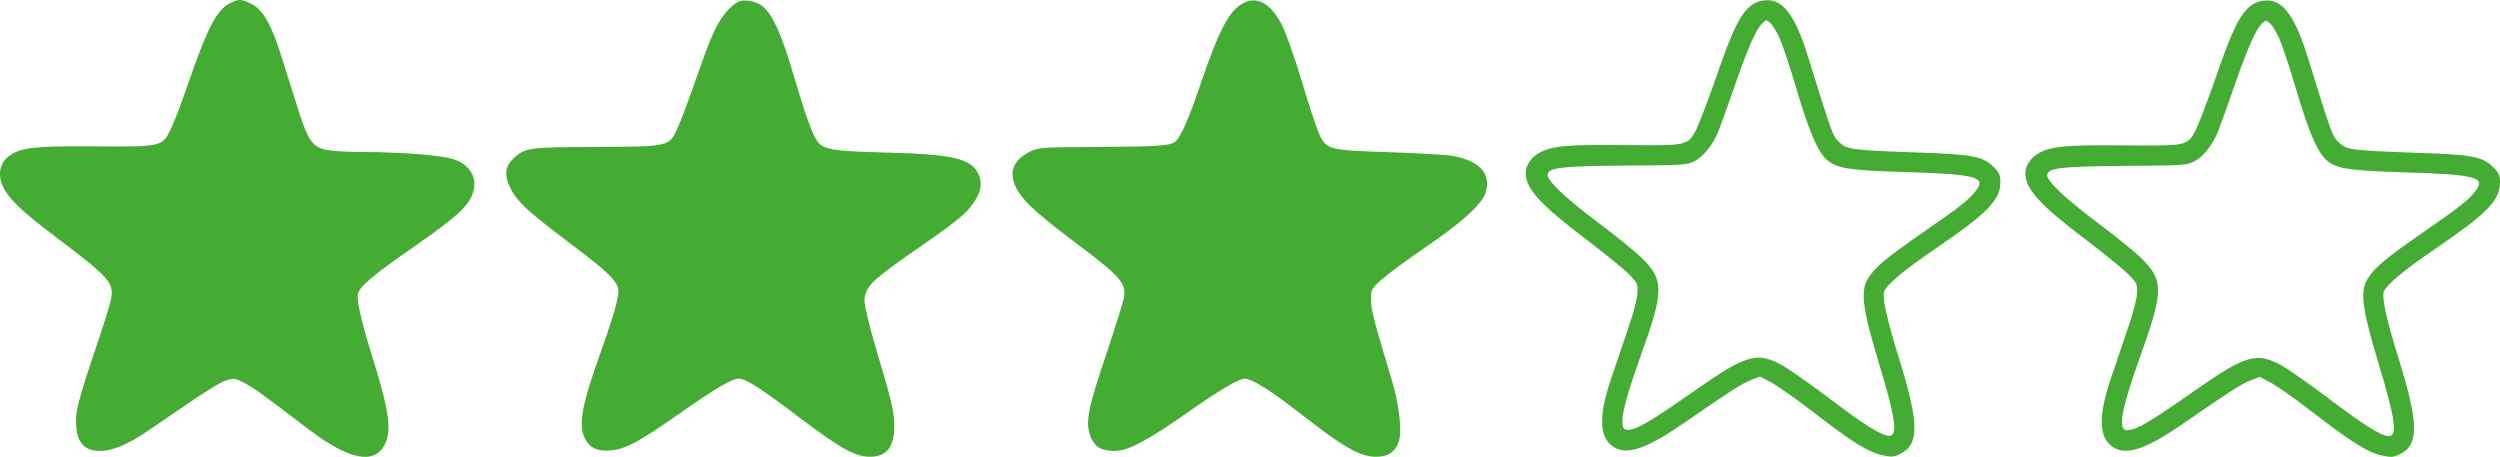 <?xml version="1.0" encoding="UTF-8"?><svg id="Laag_2" xmlns="http://www.w3.org/2000/svg" viewBox="0 0 1279.82 233.88"><defs><style>.cls-1{fill:#44ab33;stroke-width:0px;}</style></defs><g id="Laag_1-2"><path class="cls-1" d="m117.94,1.53c-6.9,3.4-11.5,12.2-21.1,39.8-3.4,9.9-7.5,20.9-9.2,24.3-4.5,9.6-4.3,9.5-39.3,9.3-30.3-.2-37,.5-43.1,4.5-5.5,3.6-6.8,10.3-3.3,16.9,3.2,6,9,11.6,24.4,23.3,29.9,22.6,31.9,24.8,30.6,33.2-.4,2.5-4.5,15.5-9.1,28.9-6,17.8-8.4,26.3-8.8,31.1-.8,12.2,3,18,11.9,18,7.1,0,14.5-3.2,26.6-11.5,27.9-19.2,34.8-23.6,38.5-24.7s4.5-1,9.2,1.5c4.8,2.5,8.5,5.2,33.1,23.9,20.3,15.4,33.3,18,38.6,7.6,3.8-7.4,2.3-17.6-7-47.1-5-16.1-7.5-27.1-6.7-30.1.9-3.8,7.9-9.7,26.5-22.6,20.6-14.3,27.4-19.9,30.7-25.5,5.3-9.1,1.6-17.9-8.9-21-6.4-1.9-25.6-3.4-44.3-3.5-7.8,0-16.6-.4-19.5-1-7.6-1.4-9.9-4.4-14.8-19.9-2.2-6.9-6.1-19.2-8.6-27.2-5.5-17.6-9.7-24.8-15.8-27.8-5.2-2.5-6.2-2.5-10.6-.4Z"/><path class="cls-1" d="m378.34.73c-3,1.3-7,5.3-9.7,9.7-3.4,5.5-6.2,12.4-13,31.9-3.2,9.3-7.2,19.8-8.8,23.3-4.4,9.5-4,9.4-42,9.6-34.3.1-36.1.4-42,5.9-4.3,4.1-4.8,8.5-1.6,15.1,3.1,6.4,8.6,11.7,25.7,24.6,19.6,14.8,25.7,19.9,28,23.7,2,3.2,2.1,3.9.9,9.6-.6,3.4-4.1,14.3-7.6,24.1-10.5,29.2-12.3,38.8-8.8,46.2,2.4,4.9,6.4,6.8,13.6,6.1,7.4-.7,14.2-4.4,35.8-19.5,17.7-12.4,25.9-17.2,29.4-17.2s11.3,5,30.6,19.6c21.4,16.2,28.9,20.4,36.5,20.4,8.5,0,12.5-5,12.5-15.8,0-7.1-1.6-13.6-9.1-38.6-3.5-11.6-6-22.1-6.2-25.3q-.2-5.5,5.4-10.7c3-2.8,12.2-9.7,20.5-15.3,19.4-13.4,25.8-18.4,29.4-23.5,4.2-5.8,5.2-10.1,3.4-14.7-3.4-8.6-12.3-10.9-46.4-11.8-29-.7-33.5-1.5-36.6-6.1-2.6-3.9-5.9-13-11.4-31.7-7-23.8-11.7-34.1-17.4-37.8-3-2-8.5-2.9-11.1-1.8Z"/><path class="cls-1" d="m637.24,1.23c-7.6,3.4-12.7,12.8-22.4,41.1-6.1,18-9.8,26.5-12.7,29.7-2.3,2.6-7.9,3-40.1,3.2-26.3.1-30.2.3-33.7,1.9-13.1,5.9-13.4,16.2-.7,28.5,3.2,3.2,11.8,10.2,19.2,15.8,26.9,20.1,29.7,23.2,28.6,30.8-.4,2.3-4.5,15.3-9.1,29.1-9.5,28-10.8,34.8-8.1,42,2.1,5.5,5.5,7.5,12.4,7.5s16.6-5.2,37.2-19.6c16.2-11.4,26.4-17.4,29.5-17.4,2.7,0,10.7,4.6,19.5,11.2,4.7,3.5,13.1,9.9,18.7,14.2,14,10.6,21.9,14.6,28.7,14.6,6.1,0,9.6-2.1,11.6-7,2.1-5.1.7-18.8-3.4-32.5-9.3-30.8-10.6-35.9-10.6-41s.2-5.5,5.3-10.1c3-2.7,13-10.1,22.2-16.4,19.3-13.1,29.5-22.4,31.3-28.5,2.7-9.5-3.2-16-16.9-18.5-3-.6-17.4-1.4-31.9-1.9-31.6-1-32.8-1.3-36.5-9.3-1.3-2.9-5.4-15.2-9-27.3-3.7-12.3-8.2-24.9-10.2-28.8-5.5-10.4-12.1-14.4-18.9-11.3Z"/><path class="cls-1" d="m1153.42,2.12c-6.5,4.3-10.4,12.1-20,40.1-3.8,10.7-8,21.7-9.4,24.5-4.3,8-4.5,8-36.5,7.7-29.3-.3-37.5.4-43.8,4-4.1,2.3-6.9,6.4-6.9,10.2,0,8.1,7.3,16.2,31,34.1,9.6,7.3,19.5,15.4,22,17.9,4.1,4.3,4.4,4.9,4.2,9.6-.1,2.7-2.2,10.8-4.8,18.2-2.5,7.3-6.4,18.7-8.6,25.3-6.9,20.3-6.2,31.5,2.2,35.8,6.8,3.5,16.8-.2,35.3-13,22.8-15.8,29.5-20.1,34-21.8l4.7-1.8,5.3,2.8c3,1.5,13,8.5,22.3,15.7,19.7,15.2,27.9,20.3,35.1,21.8,4.6,1,5.8.9,9-.7,9.9-4.8,9.8-15.5-.7-49.3-5.9-19-8.4-30.2-7.6-33.5.9-3.5,9.7-10.9,26.7-22.5,26.4-18,32.9-24.7,32.9-33.8,0-3.6-.6-5-3.3-7.7-5.6-5.6-11-6.6-39.2-7.5-33.9-1.2-36.2-1.5-40.1-5.4-3.3-3.3-3.2-2.9-15.9-43.8-6.4-20.5-12.4-28.8-20.8-28.8-2.5,0-5.4.8-7.1,1.9Zm13.4,17.6c1.5,3.3,5.3,14.8,8.5,25.5,6.4,21.8,10.8,32.1,15.3,36.4,5.1,4.7,11,5.7,40.2,6.6,36.5,1.1,41.9,2.5,36.5,9.5-3.4,4.6-8.6,8.6-27.7,21.8-17.9,12.4-24,17.4-27.5,23.1-4,6.3-3,15.1,5,41.7,9.1,29.9,10.4,38.9,5.8,38.9-3.9,0-13-5.7-30.6-19.1-10.4-7.8-21.8-15.8-25.3-17.6-11.9-6.2-17.9-4.4-42.1,12.5-24.5,17.2-31.3,21.2-36.1,21.2s-2.9-10.7,6.7-37.4c12.3-34.2,12.3-39.5.1-51.2-2.9-2.8-12.5-10.6-21.3-17.2-17-12.7-26.9-22.1-26.3-25,.7-3.5,6.7-4.2,39.6-4.5,30.7-.2,31.8-.3,35.9-2.4,4.4-2.4,8.9-8,11.8-14.8.9-2.2,4.6-12.3,8.1-22.5,7.2-20.7,11.2-29.8,14.4-33,2.1-2.1,2.2-2.1,4.2-.3,1.2,1,3.3,4.5,4.8,7.8Z"/><path class="cls-1" d="m897.65,1.97c-6.5,4.3-10.4,12.1-20,40.1-3.8,10.7-8,21.7-9.4,24.5-4.3,8-4.5,8-36.5,7.7-29.3-.3-37.5.4-43.8,4-4.1,2.3-6.9,6.4-6.9,10.2,0,8.1,7.3,16.2,31,34.1,9.6,7.3,19.5,15.4,22,17.9,4.1,4.3,4.4,4.9,4.2,9.6-.1,2.7-2.2,10.8-4.8,18.2-2.5,7.3-6.4,18.7-8.6,25.3-6.9,20.3-6.2,31.5,2.2,35.8,6.8,3.5,16.8-.2,35.3-13,22.8-15.8,29.5-20.1,34-21.8l4.7-1.8,5.3,2.8c3,1.5,13,8.5,22.3,15.7,19.7,15.2,27.9,20.3,35.1,21.8,4.6,1,5.8.9,9-.7,9.9-4.8,9.8-15.5-.7-49.3-5.9-19-8.4-30.2-7.6-33.5.9-3.5,9.7-10.9,26.7-22.5,26.4-18,32.9-24.7,32.9-33.8,0-3.6-.6-5-3.3-7.7-5.6-5.6-11-6.6-39.2-7.5-33.9-1.2-36.2-1.5-40.1-5.4-3.3-3.3-3.2-2.9-15.9-43.8-6.4-20.5-12.4-28.8-20.8-28.8-2.5,0-5.4.8-7.1,1.9Zm13.4,17.6c1.5,3.3,5.3,14.8,8.5,25.5,6.4,21.8,10.8,32.1,15.3,36.4,5.1,4.7,11,5.7,40.2,6.6,36.5,1.1,41.9,2.5,36.5,9.5-3.4,4.6-8.6,8.6-27.7,21.8-17.9,12.4-24,17.4-27.5,23.1-4,6.3-3,15.1,5,41.7,9.1,29.9,10.4,38.9,5.8,38.9-3.9,0-13-5.7-30.6-19.1-10.4-7.8-21.8-15.8-25.3-17.6-11.9-6.2-17.9-4.4-42.1,12.5-24.5,17.2-31.3,21.2-36.1,21.2s-2.9-10.7,6.7-37.4c12.3-34.2,12.3-39.5.1-51.2-2.9-2.8-12.5-10.6-21.3-17.2-17-12.7-26.9-22.1-26.3-25,.7-3.5,6.7-4.2,39.6-4.5,30.7-.2,31.8-.3,35.9-2.4,4.4-2.4,8.9-8,11.8-14.8.9-2.2,4.6-12.3,8.1-22.5,7.2-20.7,11.2-29.8,14.4-33,2.1-2.1,2.2-2.1,4.2-.3,1.2,1,3.3,4.5,4.8,7.8Z"/></g></svg>